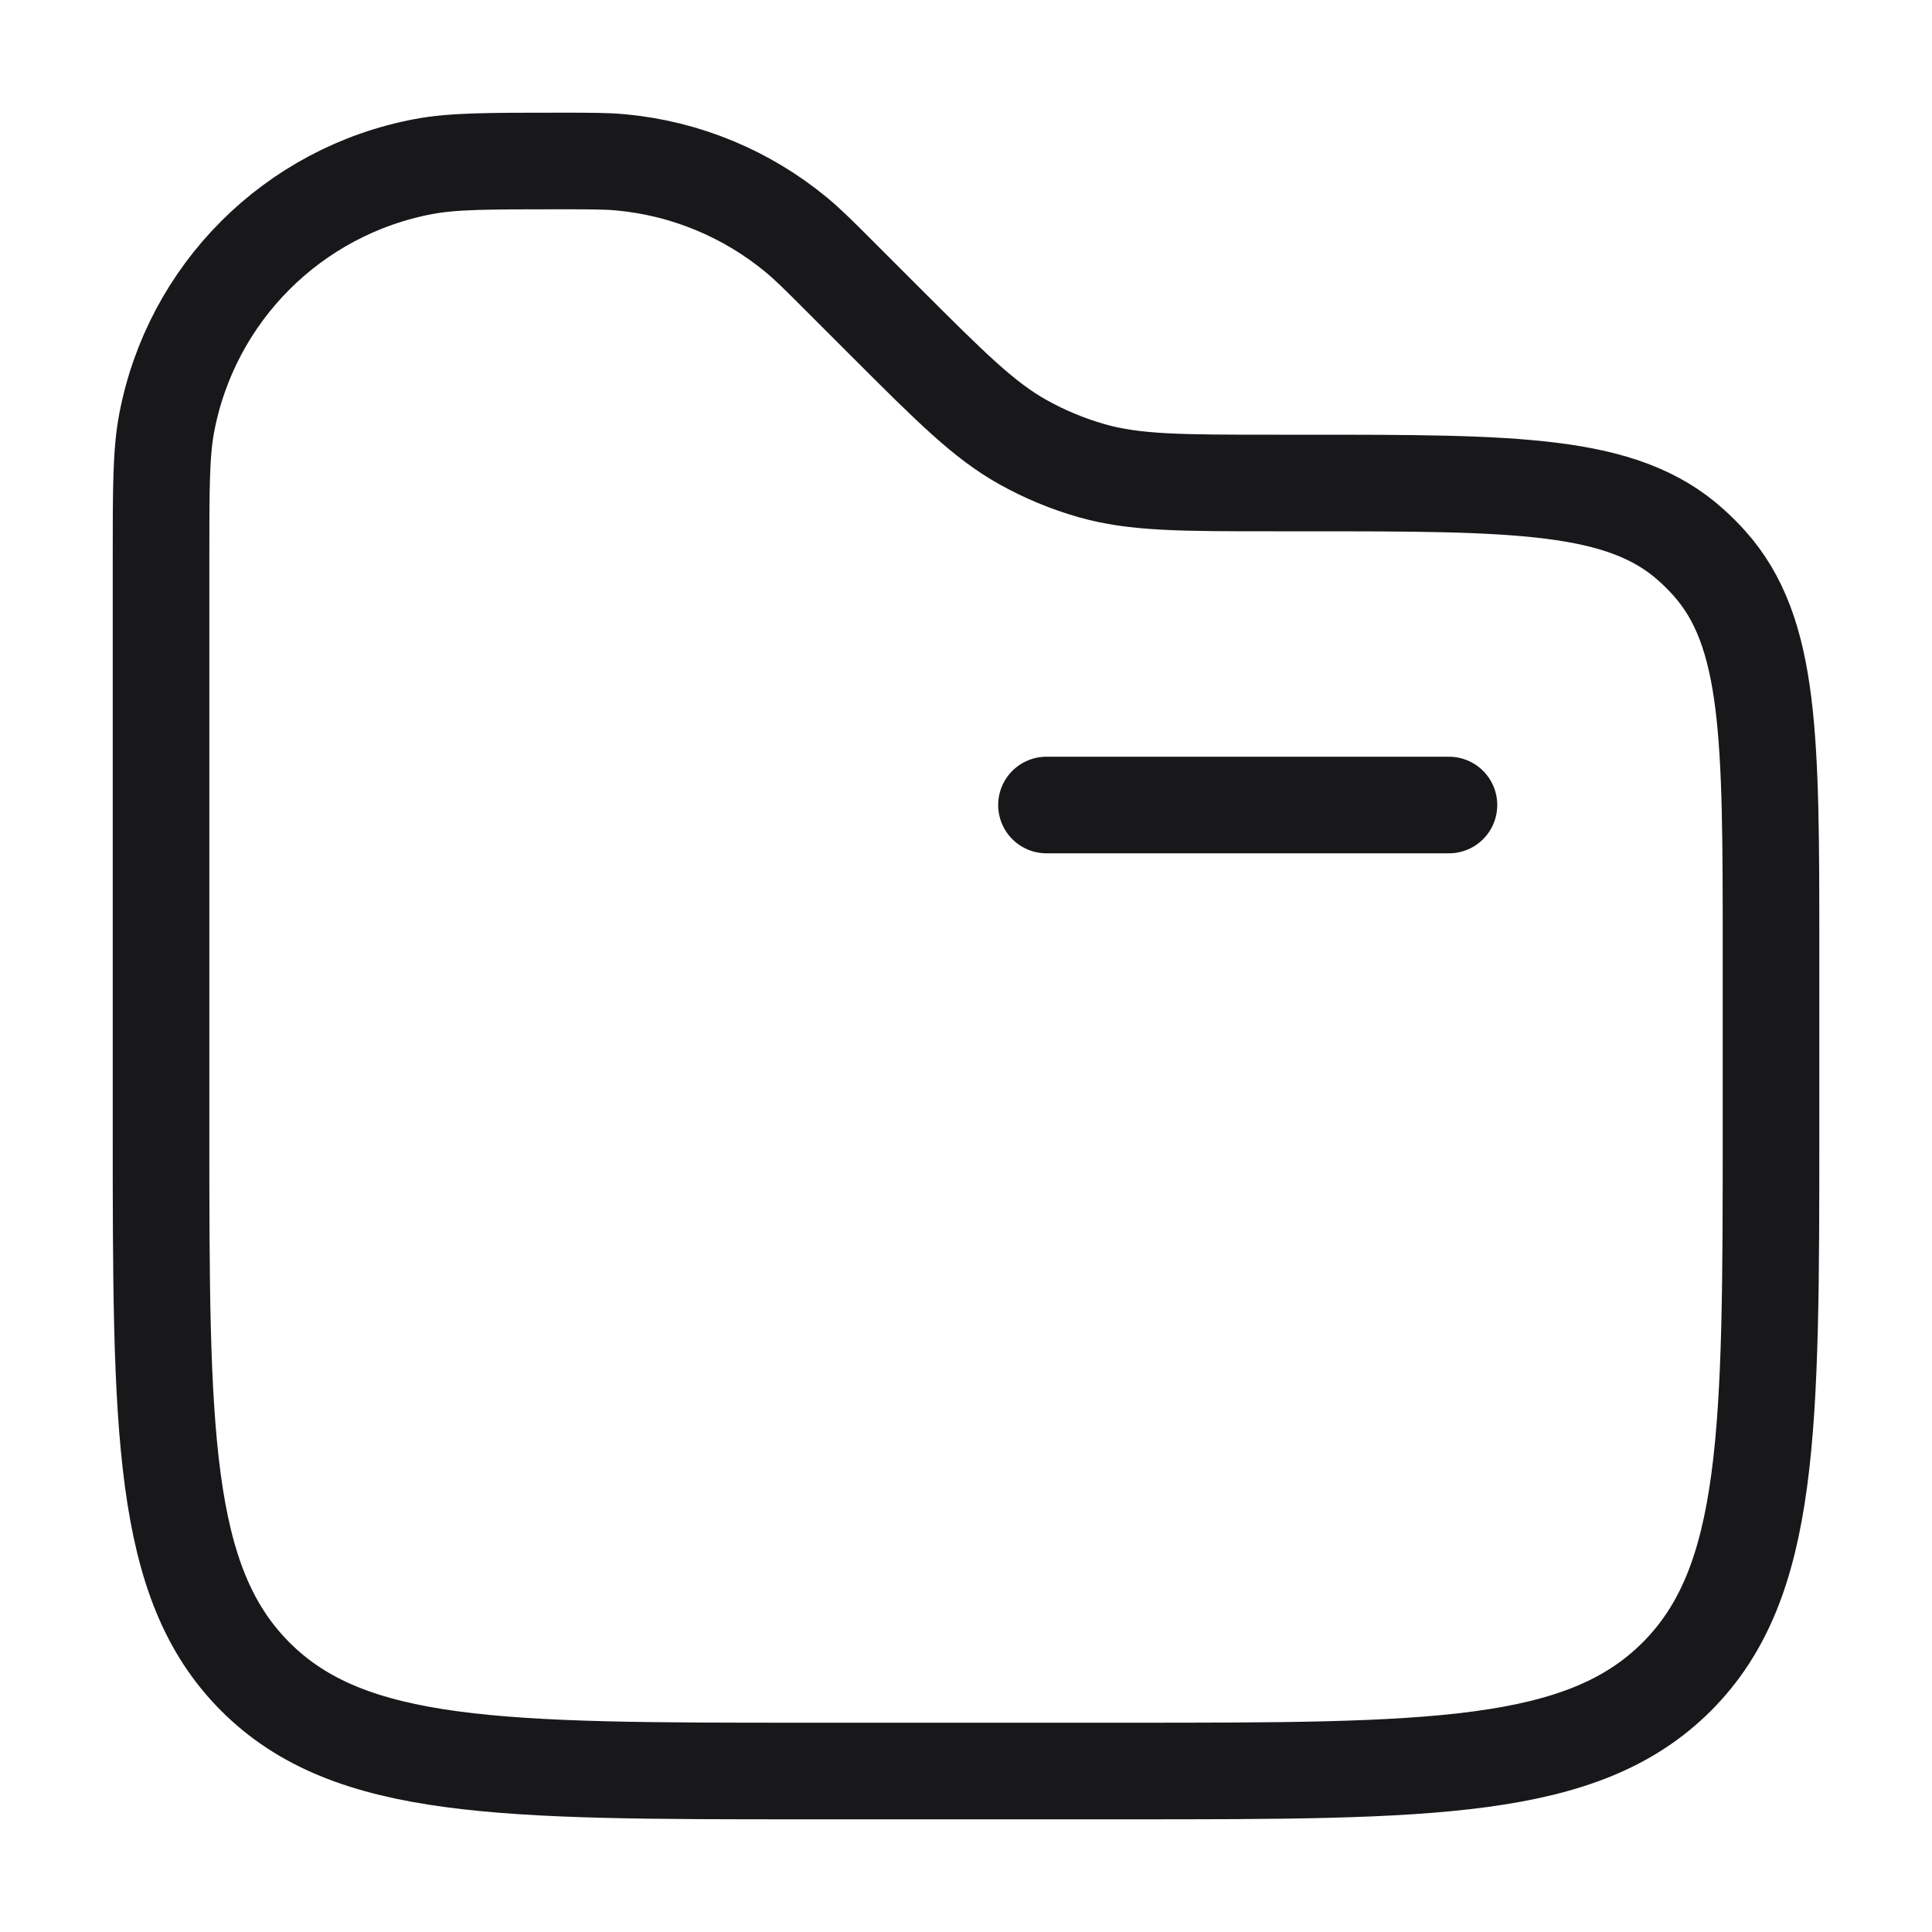<svg width="40" height="40" viewBox="0 0 40 40" fill="none" xmlns="http://www.w3.org/2000/svg">
<path d="M29.999 16.667H21.666" stroke="#18181B" stroke-width="2" stroke-linecap="round"/>
<path d="M3.334 11.583C3.334 10.112 3.334 9.377 3.45 8.764C3.958 6.067 6.068 3.958 8.765 3.449C9.377 3.333 10.113 3.333 11.584 3.333C12.228 3.333 12.55 3.333 12.86 3.362C14.195 3.487 15.461 4.012 16.494 4.868C16.733 5.066 16.961 5.294 17.417 5.75L18.334 6.667C19.694 8.026 20.373 8.706 21.188 9.159C21.635 9.408 22.109 9.604 22.601 9.745C23.497 10 24.459 10 26.381 10H27.004C31.391 10 33.585 10 35.011 11.283C35.142 11.4 35.267 11.525 35.385 11.656C36.667 13.082 36.667 15.276 36.667 19.663V23.333C36.667 29.619 36.667 32.761 34.715 34.714C32.762 36.667 29.619 36.667 23.334 36.667H16.667C10.382 36.667 7.239 36.667 5.287 34.714C3.334 32.761 3.334 29.619 3.334 23.333V11.583Z" stroke="#18181B" stroke-width="2"/>
</svg>
